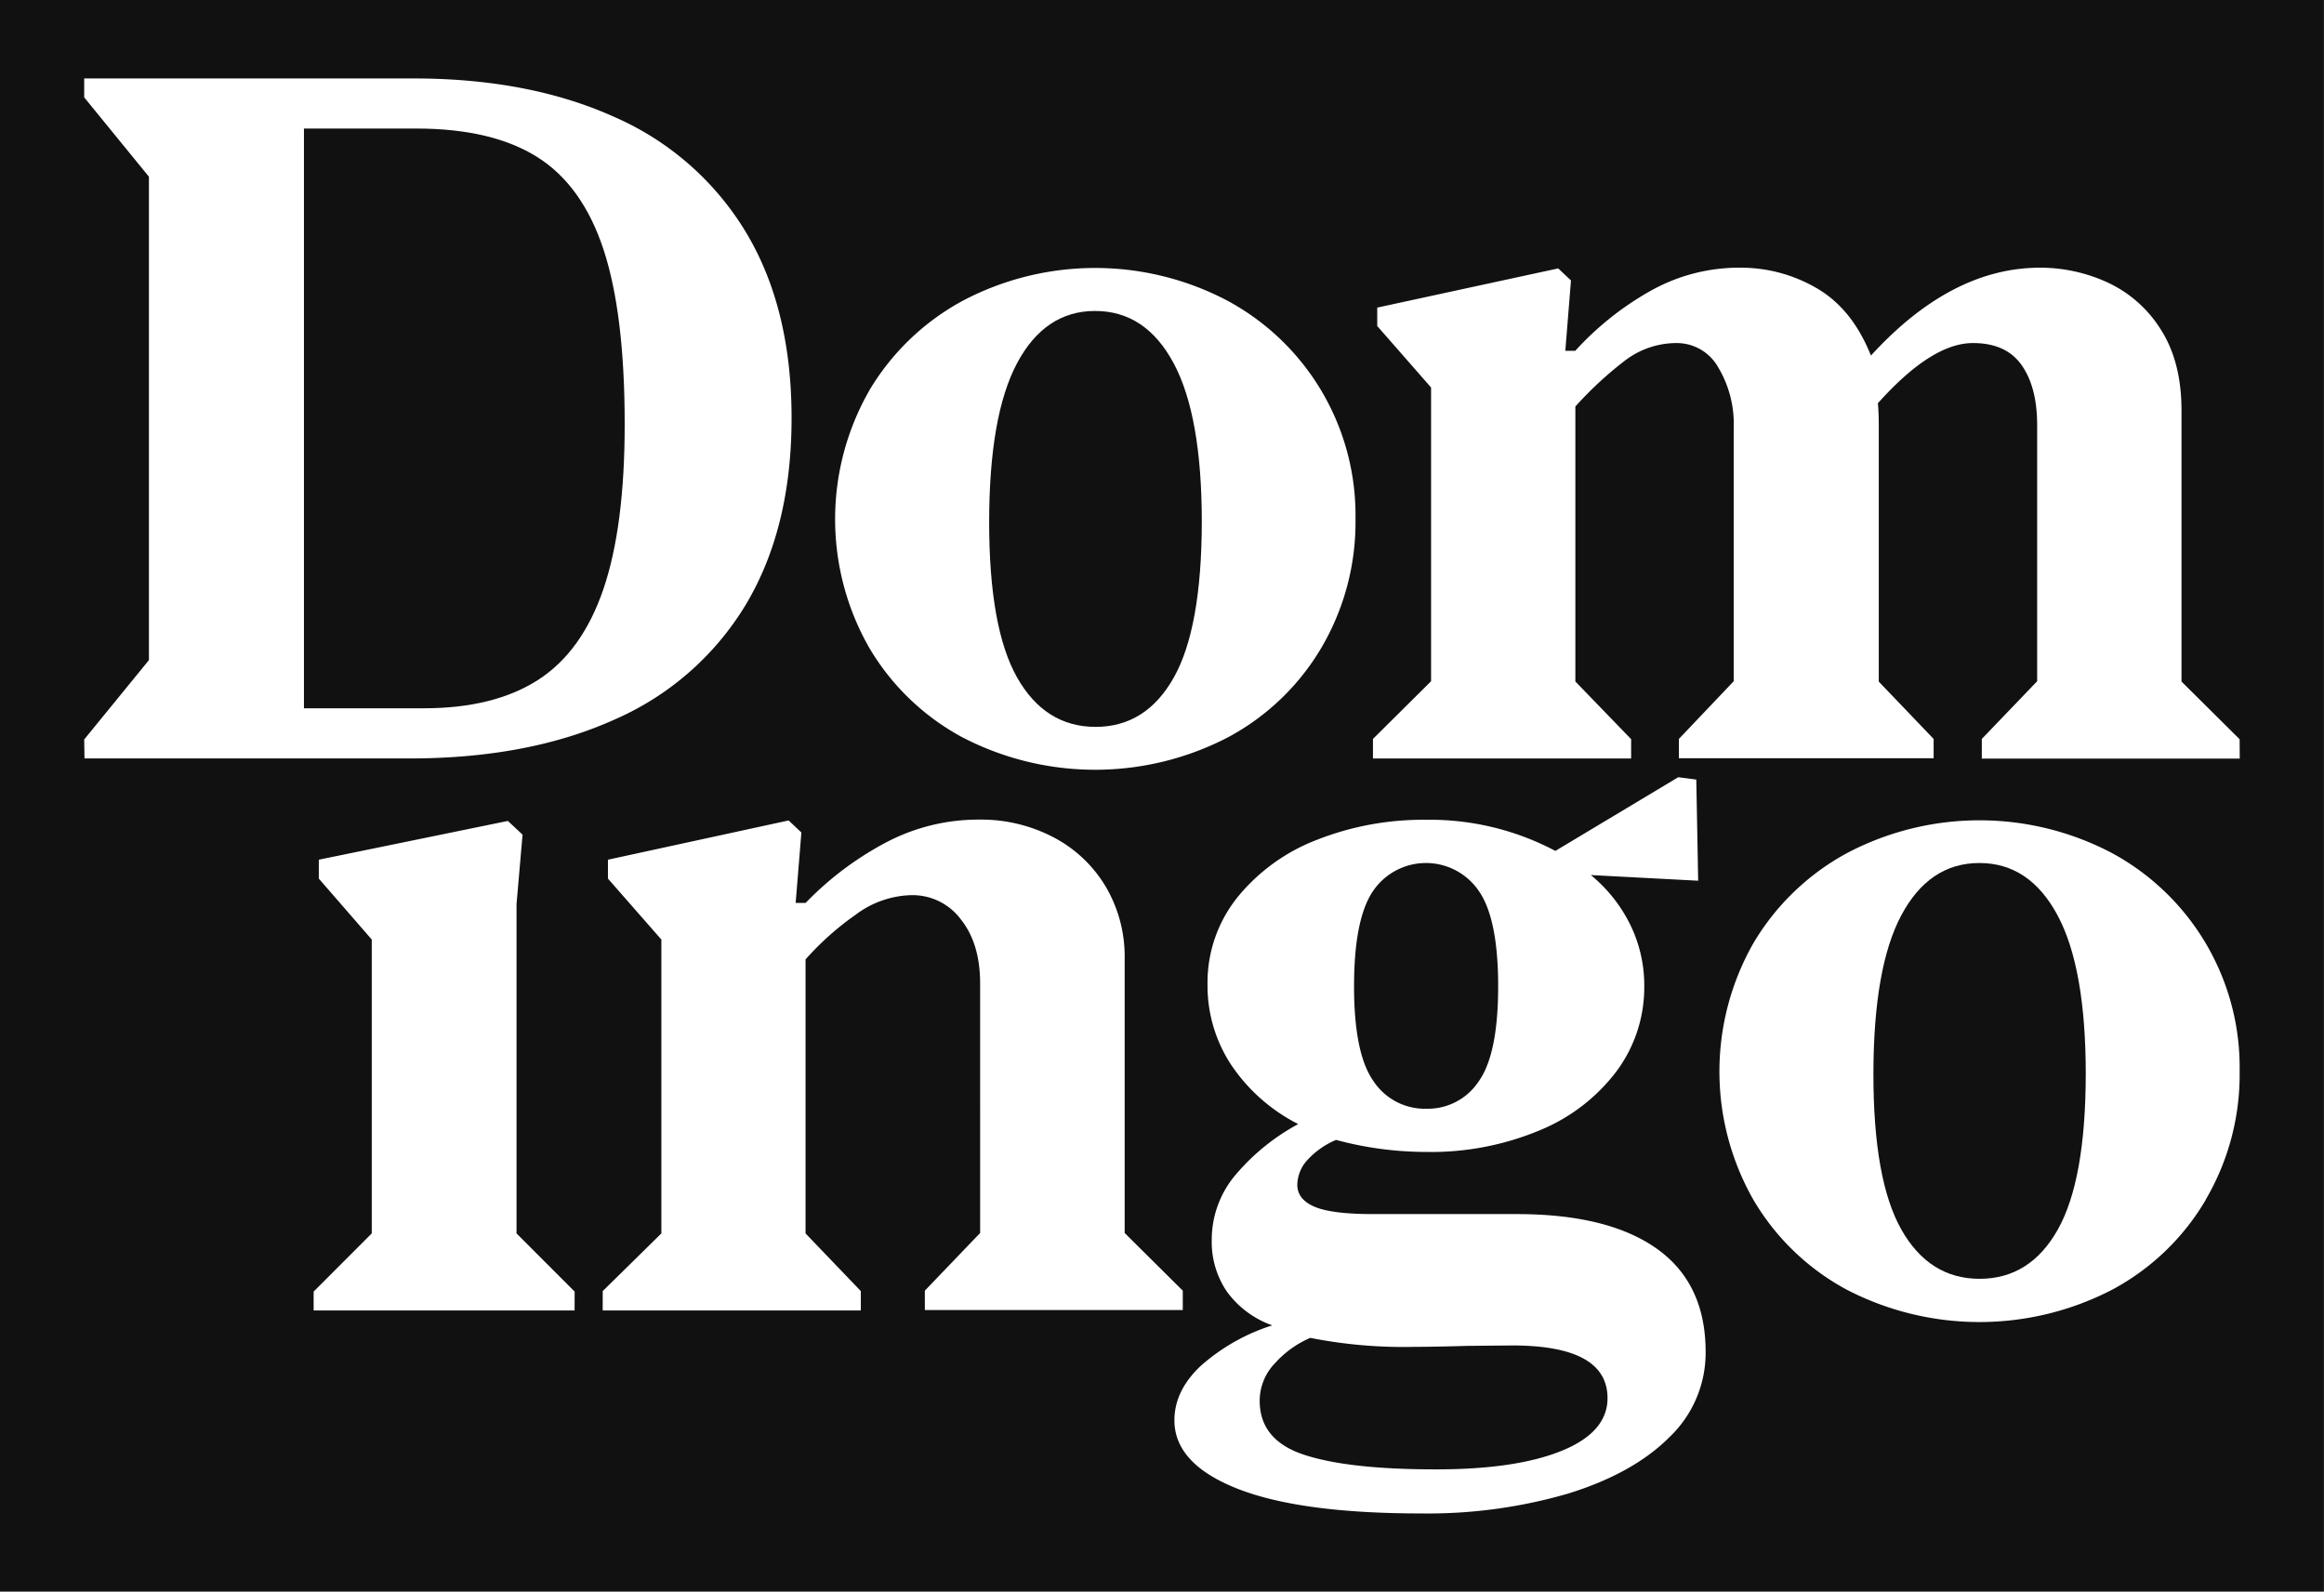 <svg id="Layer_1" data-name="Layer 1" xmlns="http://www.w3.org/2000/svg" width="385.9" height="264.36" viewBox="0 0 385.9 264.36"><defs><style>.cls-1{fill:#111111;}</style></defs><title>logo-biography-2</title><path class="cls-1" d="M449.59,400.61q-8.32,0-12.95,8.67T432,435.69q0,17.58,4.63,25.78t13,8.2q8.4,0,13-8.2t4.63-25.78q0-17.65-4.67-26.37T449.59,400.61Z" transform="translate(-120.92 -257.27)"/><path class="cls-1" d="M372,480.74l-7.46.07c-3.77.11-6.64.16-8.63.16a80,80,0,0,1-17.42-1.49,16.83,16.83,0,0,0-5.85,4.2,9,9,0,0,0-2.55,6.24q0,6.58,7.45,9t21.9,2.4q13.26,0,20.84-3.1t7.57-8.75Q387.82,480.74,372,480.74Z" transform="translate(-120.92 -257.27)"/><path class="cls-1" d="M302.83,378q8.39,0,13-8.2T320.48,344q0-17.65-4.66-26.37t-13.07-8.71q-8.33,0-12.95,8.68T285.17,344q0,17.58,4.63,25.78T302.83,378Z" transform="translate(-120.92 -257.27)"/><path class="cls-1" d="M120.92,257.27V521.63H506.81V257.27Zm144.31,64.91a40.46,40.46,0,0,1,15.54-14.95,47.11,47.11,0,0,1,44,0A40.46,40.46,0,0,1,346,343.44a41.15,41.15,0,0,1-5.65,21.39,39.8,39.8,0,0,1-15.54,14.91,47.81,47.81,0,0,1-44.07,0,39.89,39.89,0,0,1-15.5-14.91,43.07,43.07,0,0,1,0-42.65ZM134.9,380.09l10.75-13.18V286.62L134.9,273.44V270.3h54.67q19.16,0,33.28,6.36a47.83,47.83,0,0,1,21.82,19q7.68,12.63,7.69,31t-7.65,31.12a47.7,47.7,0,0,1-21.9,19.07q-14.25,6.39-33.86,6.39h-54Zm81.43,94.84H173v-3.14l9.65-9.66V413.32l-8.79-10.12v-3.14l31.39-6.44,2.44,2.28-1,11.53v54.7l9.65,9.66ZM280.49,410a10,10,0,0,0-8.28-4.05A16,16,0,0,0,263,409.2a47.53,47.53,0,0,0-8.32,7.42v45.51l9.18,9.58v3.22H221v-3.22l9.74-9.58V413.32l-8.87-10.12v-3.14l30-6.52,2.12,2-.95,11.7h1.65a53,53,0,0,1,13.27-10,32.85,32.85,0,0,1,15.53-3.84,25.94,25.94,0,0,1,12.37,2.94,21.88,21.88,0,0,1,8.67,8.2,22.85,22.85,0,0,1,3.14,11.93v45.59l9.65,9.58v3.22H274.49v-3.22l9.18-9.58V420.62Q283.67,414,280.49,410ZM398.1,496q-6,6-16.79,9.34a83.19,83.19,0,0,1-24.41,3.3q-20.1,0-30.53-4.12t-10.44-11.35q0-4.94,4.4-9.06a32.86,32.86,0,0,1,11.85-6.71,15.85,15.85,0,0,1-7.54-5.61,14.68,14.68,0,0,1-2.51-8.52,16.67,16.67,0,0,1,4.12-11.06,36,36,0,0,1,10.24-8.24A29.4,29.4,0,0,1,325.27,434a23.87,23.87,0,0,1-3.84-13.19,22.64,22.64,0,0,1,4.94-14.47,31.52,31.52,0,0,1,13.22-9.58,48,48,0,0,1,18.09-3.33,44.51,44.51,0,0,1,21.51,5.17l20.4-12.24,3,.39.31,16.8-17.82-.94a24.87,24.87,0,0,1,6.56,8.28,22.9,22.9,0,0,1,2.31,10.16,23.37,23.37,0,0,1-4.59,14.13,30.5,30.5,0,0,1-12.83,9.85,46.77,46.77,0,0,1-18.76,3.57,57.76,57.76,0,0,1-15-2,13.57,13.57,0,0,0-4.71,3.29,6.23,6.23,0,0,0-1.72,4.16q0,2.43,2.86,3.65t9.69,1.22h23.86q15.22,0,23.31,5.77t8.08,17.14A19.35,19.35,0,0,1,398.1,496Zm89.08-39.44a39.76,39.76,0,0,1-15.54,14.92,47.87,47.87,0,0,1-44.06,0,39.85,39.85,0,0,1-15.5-14.92,43.07,43.07,0,0,1,0-42.65,40.4,40.4,0,0,1,15.54-14.95,47.17,47.17,0,0,1,44,0,40.46,40.46,0,0,1,21.19,36.22A41.08,41.08,0,0,1,487.18,456.52Zm5.65-73.29H450V380l9.19-9.58V327.9q0-6.34-2.59-10t-8.09-3.65q-6.83,0-15.77,10c.1,1,.15,2.28.15,3.85v42.38L442,380v3.21h-42.3V380l9.1-9.58V328.38a18.27,18.27,0,0,0-2.59-10.13,7.89,7.89,0,0,0-6.9-4,14.11,14.11,0,0,0-8.68,3,60.05,60.05,0,0,0-8.12,7.54v45.67l9.26,9.58v3.21H348.9V380l9.65-9.58V321.63l-8.94-10.21v-3.06l30.05-6.51,2.12,2-.94,11.69h1.65a49.85,49.85,0,0,1,12.24-9.81,30,30,0,0,1,15.15-4,25,25,0,0,1,12.71,3.41q5.9,3.42,9,11.19,13.33-14.6,28.1-14.6A26.75,26.75,0,0,1,471,304.24a20.61,20.61,0,0,1,8.75,7.81q3.41,5.34,3.41,13.42v45l9.65,9.58Z" transform="translate(-120.92 -257.27)"/><path class="cls-1" d="M357.76,441.42a10.12,10.12,0,0,0,8.71-4.56q3.22-4.55,3.22-15.77t-3.22-15.85a10.62,10.62,0,0,0-17.54,0q-3.17,4.63-3.17,15.85T349,436.86A10.21,10.21,0,0,0,357.76,441.42Z" transform="translate(-120.92 -257.27)"/><path class="cls-1" d="M210.25,370.21q7.33-4.71,10.87-15.11t3.53-27.43q0-18.21-3.49-28.88t-11-15.42q-7.54-4.75-20.1-4.75H171.39v96.29H191.3Q202.91,374.91,210.25,370.21Z" transform="translate(-120.92 -257.27)"/></svg>